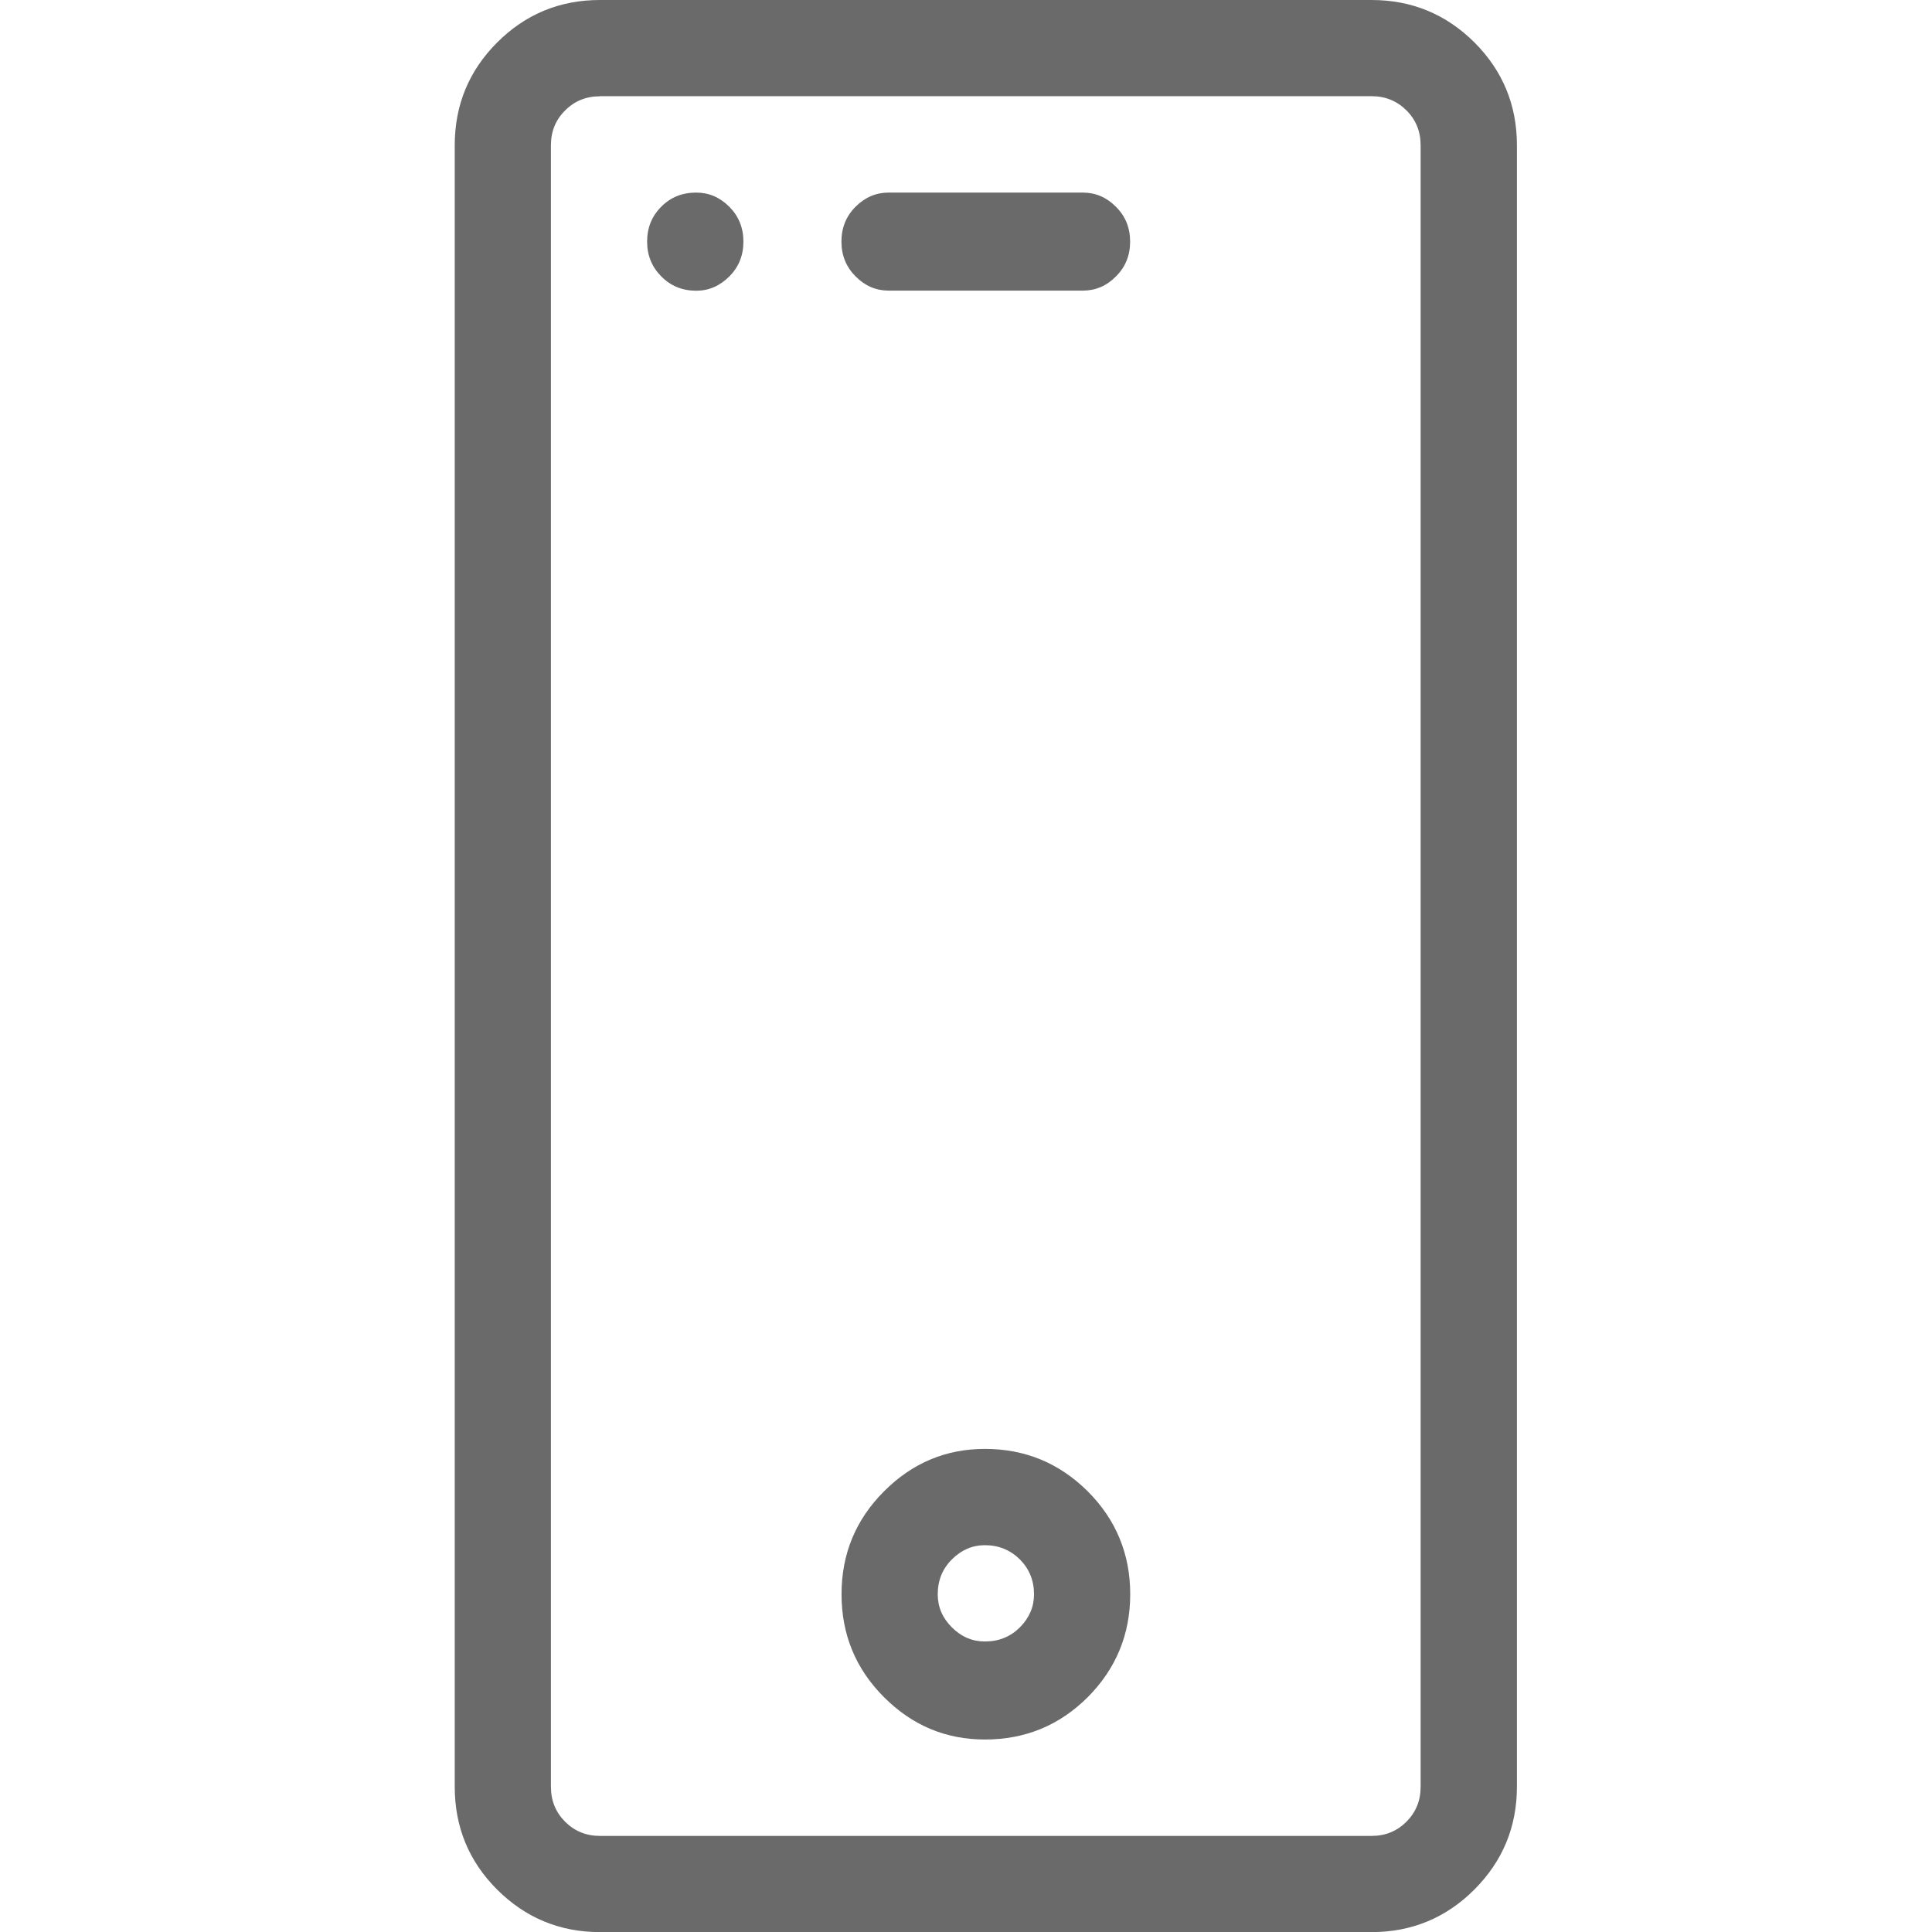 <?xml version="1.0" encoding="utf-8"?>
<!-- Generator: Adobe Illustrator 16.0.1, SVG Export Plug-In . SVG Version: 6.00 Build 0)  -->
<!DOCTYPE svg PUBLIC "-//W3C//DTD SVG 1.1//EN" "http://www.w3.org/Graphics/SVG/1.1/DTD/svg11.dtd">
<svg version="1.1" id="Layer_1" xmlns="http://www.w3.org/2000/svg" xmlns:xlink="http://www.w3.org/1999/xlink" x="0px" y="0px"
	 width="19px" height="19px" viewBox="0 0 19 19" enable-background="new 0 0 19 19" xml:space="preserve">
<g>
	<path fill="#6A6A6A" d="M13.488,19.001H5.9c-0.396,0-0.733-0.141-1.011-0.418c-0.278-0.278-0.417-0.615-0.417-1.012V1.429
		c0-0.395,0.139-0.733,0.417-1.011C5.167,0.14,5.504,0,5.9,0h7.588c0.396,0,0.733,0.14,1.012,0.417
		c0.278,0.278,0.418,0.616,0.418,1.011v16.142c0,0.396-0.14,0.733-0.418,1.012C14.222,18.86,13.885,19.001,13.488,19.001z
		 M5.9,0.947c-0.136,0-0.25,0.046-0.343,0.14C5.464,1.179,5.418,1.293,5.418,1.429v16.142c0,0.137,0.046,0.25,0.139,0.344
		c0.093,0.093,0.207,0.14,0.343,0.14h7.588c0.137,0,0.251-0.047,0.344-0.14c0.093-0.094,0.139-0.207,0.139-0.344V1.429
		c0-0.136-0.046-0.25-0.139-0.343c-0.093-0.093-0.207-0.14-0.344-0.14H5.9z M7.311,2.376c0,0.136-0.046,0.25-0.139,0.343
		c-0.093,0.093-0.201,0.14-0.325,0.14c-0.136,0-0.25-0.046-0.343-0.14C6.411,2.626,6.364,2.512,6.364,2.376
		c0-0.136,0.046-0.25,0.139-0.343C6.596,1.939,6.71,1.894,6.847,1.894c0.124,0,0.232,0.046,0.325,0.139
		C7.264,2.125,7.311,2.24,7.311,2.376z M10.65,2.858H8.739c-0.124,0-0.232-0.046-0.325-0.14C8.322,2.626,8.275,2.512,8.275,2.376
		c0-0.136,0.046-0.25,0.139-0.343c0.093-0.093,0.201-0.139,0.325-0.139h1.911c0.123,0,0.232,0.046,0.324,0.139
		c0.094,0.093,0.14,0.207,0.14,0.343c0,0.136-0.046,0.25-0.14,0.343C10.883,2.812,10.773,2.858,10.65,2.858z M8.693,16.69
		c-0.278-0.278-0.417-0.615-0.417-1.012c0-0.396,0.139-0.732,0.417-1.011s0.609-0.418,0.993-0.418c0.396,0,0.732,0.14,1.012,0.418
		c0.277,0.278,0.417,0.615,0.417,1.011c0,0.396-0.14,0.733-0.417,1.012c-0.279,0.278-0.615,0.417-1.012,0.417
		C9.302,17.107,8.971,16.969,8.693,16.69z M9.686,15.196c-0.124,0-0.232,0.047-0.325,0.14s-0.139,0.207-0.139,0.343
		c0,0.124,0.046,0.232,0.139,0.325s0.201,0.139,0.325,0.139c0.136,0,0.25-0.046,0.344-0.139c0.092-0.093,0.139-0.201,0.139-0.325
		c0-0.136-0.047-0.25-0.139-0.343C9.936,15.243,9.821,15.196,9.686,15.196z"/>
</g>
</svg>

